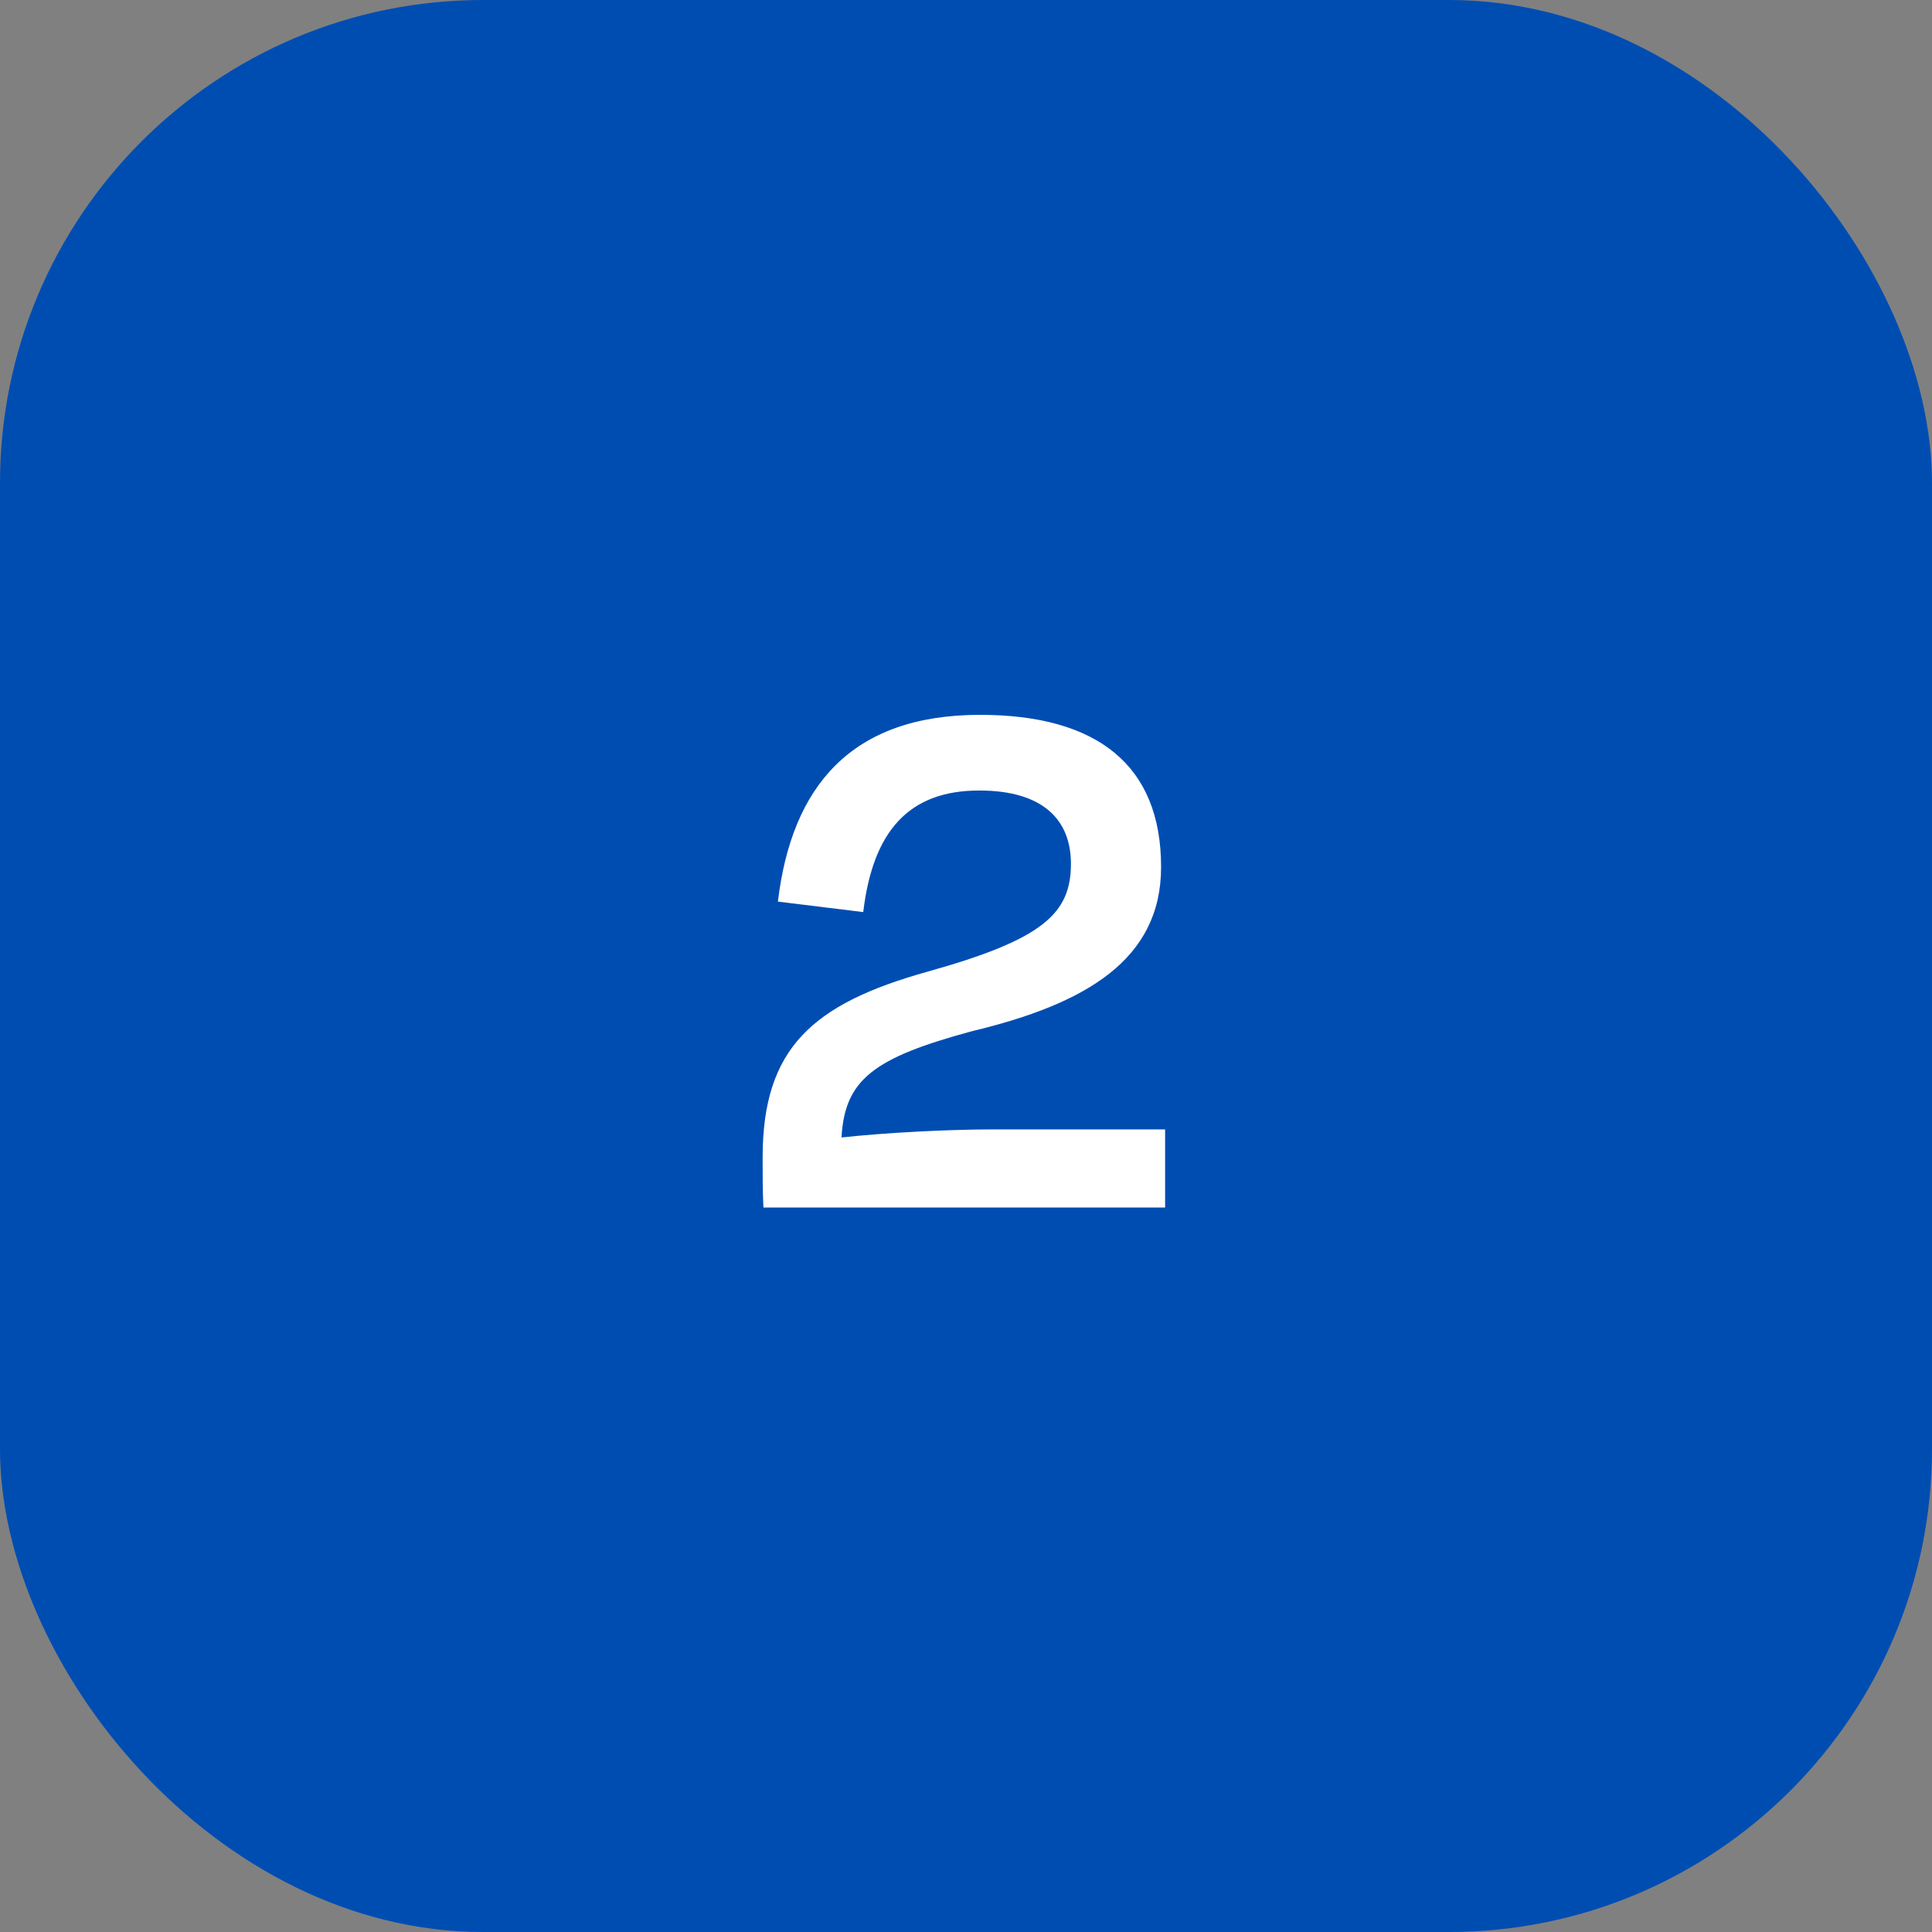 <svg width="48" height="48" viewBox="0 0 48 48" fill="none" xmlns="http://www.w3.org/2000/svg">
<rect x="0" y="0" width="48" height="48" fill="#808080" stroke="none"/>
<rect width="48" height="48" rx="12" fill="#004DB2"/>
<path d="M24.327 19.64C25.927 19.64 26.607 20.38 26.607 21.46C26.607 22.7 25.907 23.34 23.047 24.14C20.187 24.94 18.947 26.04 18.947 28.76C18.947 29.2 18.947 29.6 18.967 30H28.947V28.06H24.647C23.567 28.06 22.007 28.14 20.907 28.26C20.987 26.82 21.707 26.28 24.147 25.62C26.987 24.94 28.847 23.84 28.847 21.54C28.847 19 27.247 17.76 24.347 17.76C21.147 17.76 19.667 19.54 19.327 22.4L21.447 22.66C21.687 20.64 22.587 19.64 24.327 19.64Z" fill="white"/>
</svg>
